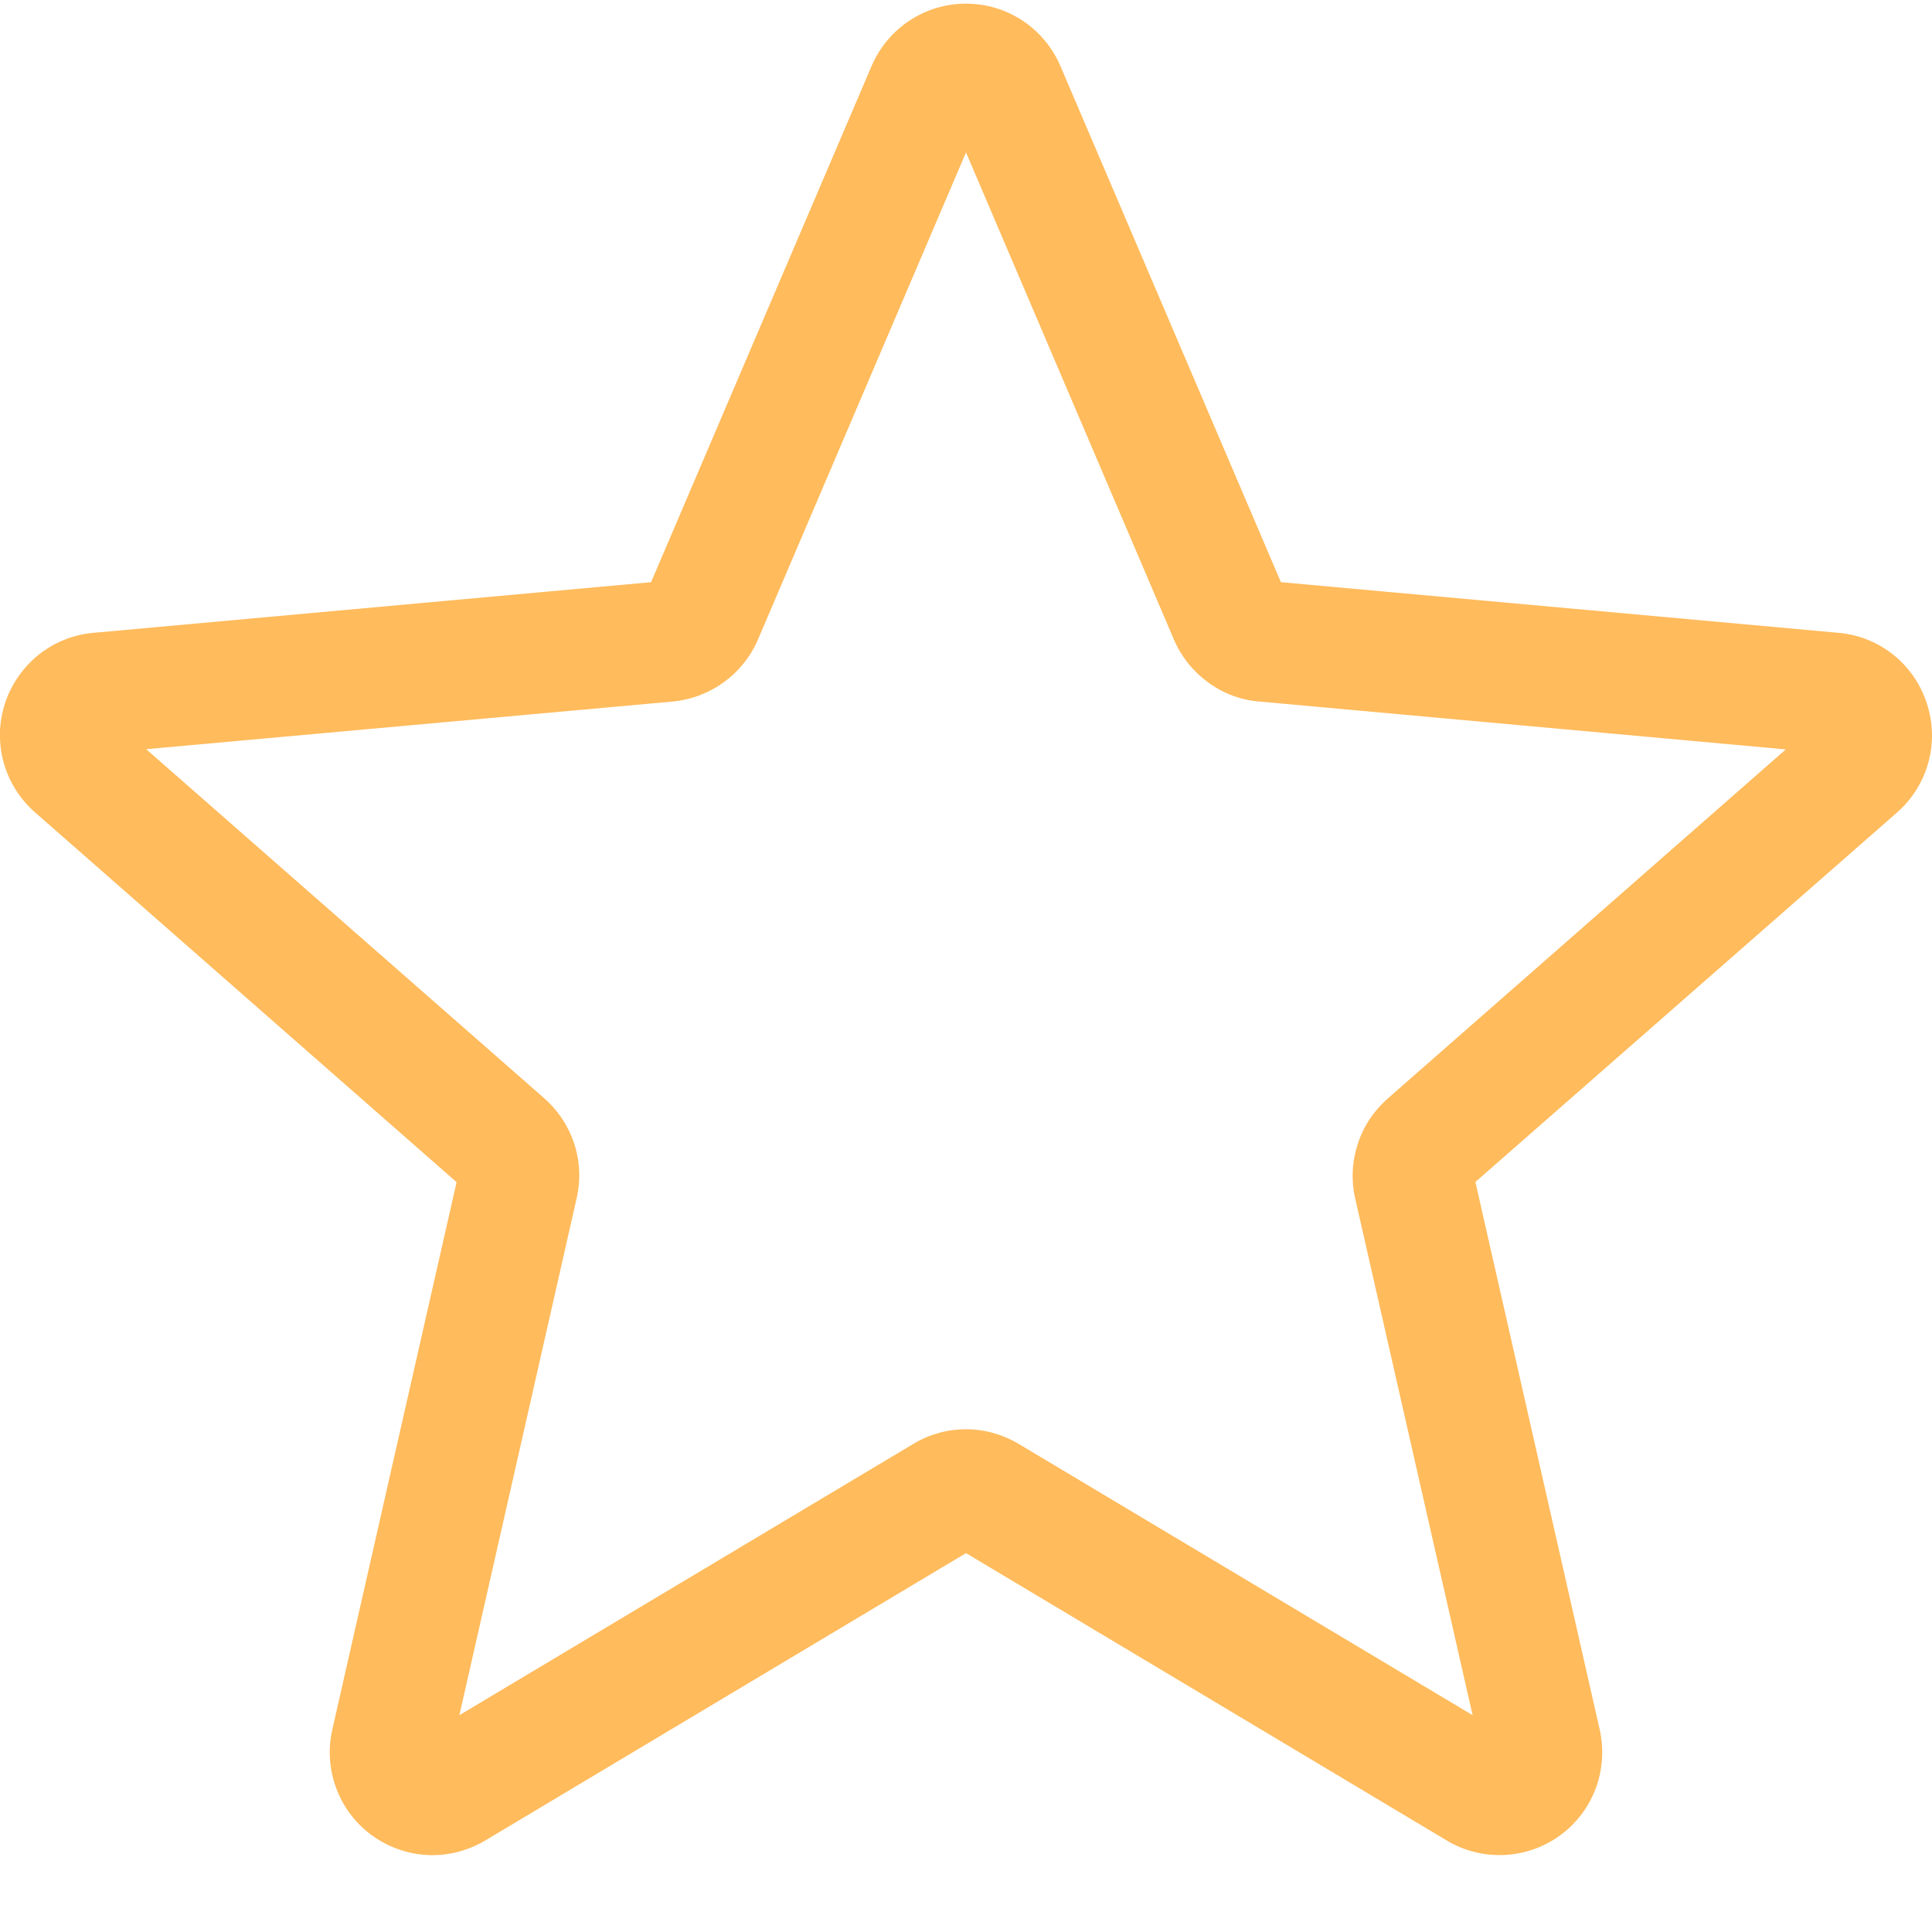 <svg width="9" height="9" viewBox="0 0 9 9" fill="none" xmlns="http://www.w3.org/2000/svg">
<g clip-path="url(#clip0_111_2)">
<path d="M2.014 8.642C1.916 8.642 1.818 8.611 1.734 8.551C1.658 8.496 1.6 8.42 1.567 8.332C1.534 8.244 1.527 8.149 1.548 8.057L2.127 5.507L0.164 3.785C0.093 3.723 0.042 3.642 0.017 3.552C-0.008 3.461 -0.006 3.366 0.023 3.277C0.052 3.188 0.107 3.109 0.18 3.05C0.253 2.992 0.342 2.956 0.435 2.948L3.033 2.712L4.06 0.308C4.136 0.131 4.308 0.017 4.5 0.017C4.692 0.017 4.864 0.131 4.94 0.308L5.967 2.712L8.565 2.948C8.756 2.965 8.917 3.094 8.976 3.277C9.036 3.459 8.981 3.659 8.837 3.785L6.873 5.506L7.452 8.057C7.494 8.244 7.422 8.438 7.266 8.551C7.111 8.663 6.904 8.672 6.74 8.574L4.5 7.235L2.26 8.574C2.184 8.619 2.1 8.642 2.014 8.642ZM4.5 6.658C4.585 6.658 4.669 6.681 4.745 6.726L6.86 7.99L6.313 5.583C6.294 5.499 6.298 5.411 6.325 5.329C6.351 5.247 6.4 5.174 6.465 5.117L8.319 3.491L5.866 3.268C5.779 3.261 5.697 3.23 5.627 3.178C5.557 3.127 5.502 3.058 5.468 2.978L4.5 0.71L3.531 2.979C3.462 3.14 3.31 3.251 3.134 3.268L0.681 3.49L2.535 5.116C2.668 5.233 2.726 5.411 2.686 5.583L2.14 7.99L4.255 6.726C4.33 6.681 4.415 6.658 4.5 6.658ZM3.013 2.758C3.013 2.758 3.013 2.759 3.013 2.759L3.013 2.758ZM5.986 2.757L5.987 2.758C5.987 2.758 5.987 2.758 5.986 2.757H5.986Z" fill="#FFBB5C"/>
</g>
<defs>
<clipPath id="clip0_111_2">
<rect width="9" height="9" fill="white"/>
</clipPath>
</defs>
</svg>
